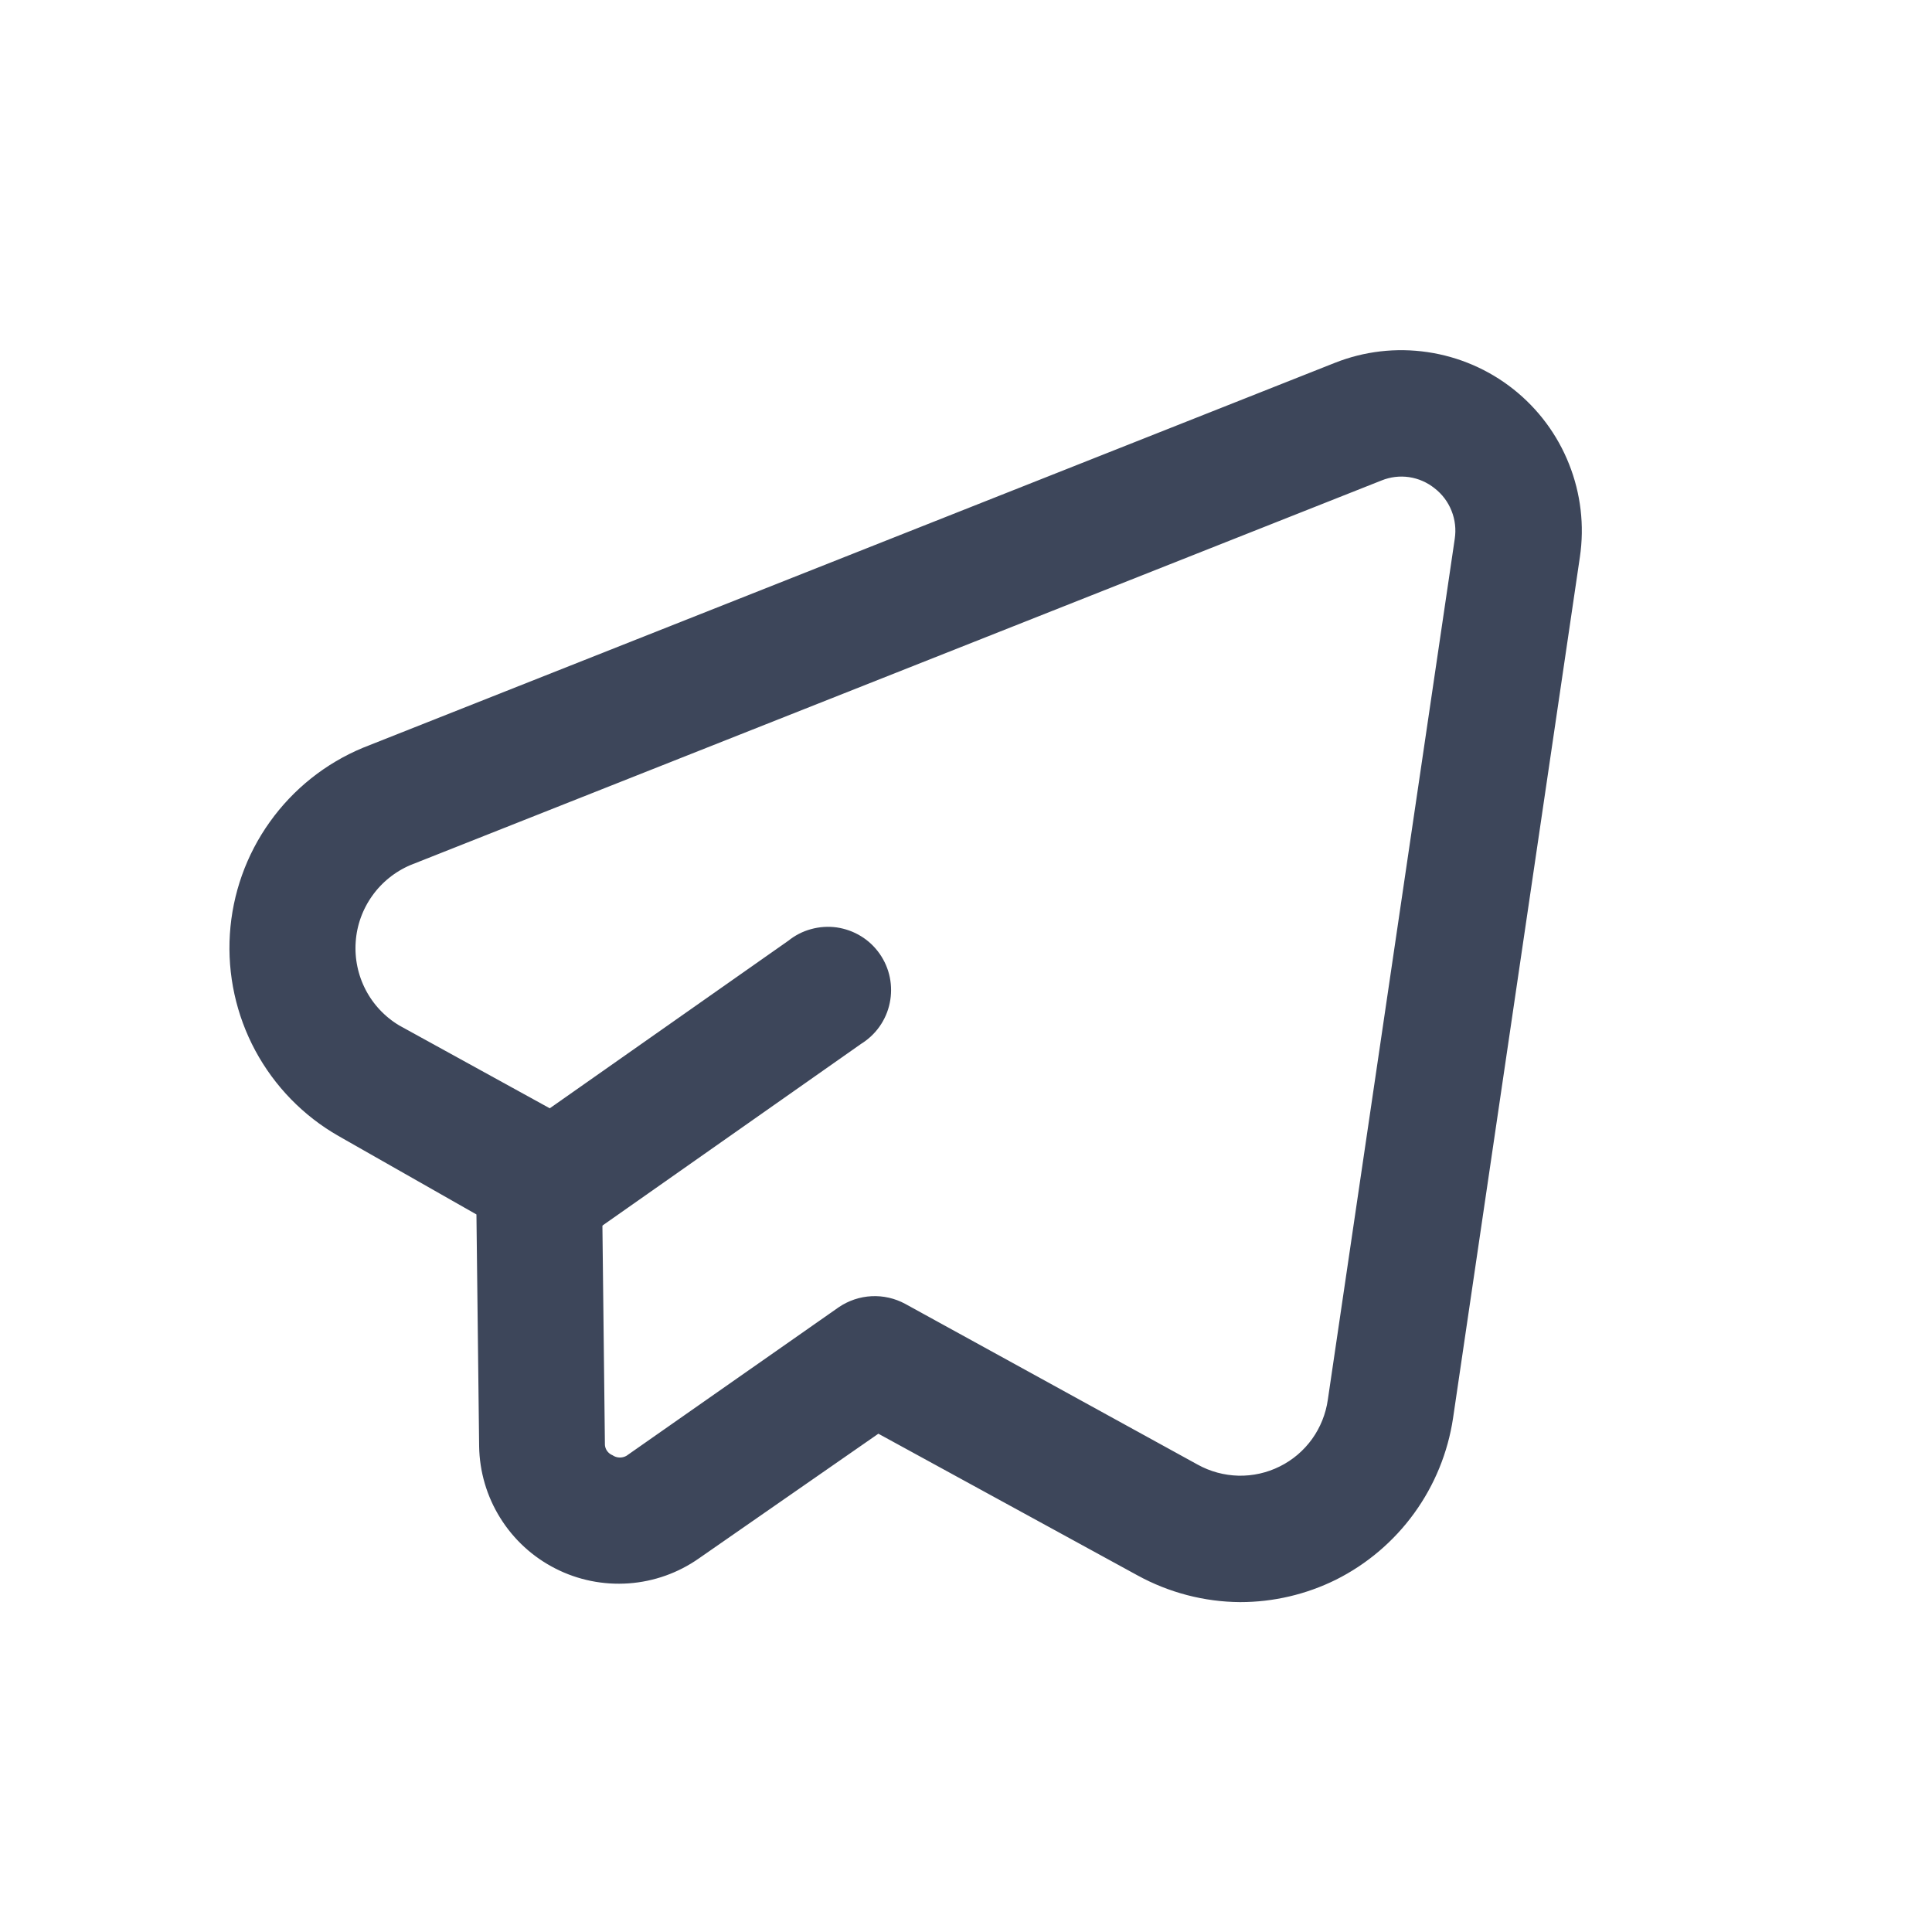 <svg width="32" height="32" viewBox="0 0 32 32" fill="none" xmlns="http://www.w3.org/2000/svg">
<path d="M20.541 26.336C19.98 26.332 19.429 26.188 18.937 25.918L14.536 23.512L11.463 25.647C11.149 25.868 10.781 25.999 10.398 26.026C10.015 26.053 9.631 25.976 9.289 25.801C8.947 25.627 8.659 25.363 8.456 25.037C8.252 24.711 8.142 24.336 8.136 23.953L8.09 19.998L5.706 18.642C5.156 18.328 4.706 17.865 4.405 17.307C4.105 16.749 3.967 16.118 4.007 15.486C4.047 14.854 4.263 14.245 4.632 13.73C5 13.214 5.505 12.812 6.091 12.569L22.18 6.197C22.635 6.016 23.13 5.958 23.615 6.03C24.099 6.101 24.557 6.298 24.941 6.602C25.325 6.906 25.623 7.306 25.803 7.762C25.984 8.217 26.042 8.712 25.97 9.197L23.869 23.461C23.788 23.998 23.58 24.507 23.261 24.947C22.943 25.386 22.523 25.743 22.038 25.986C21.573 26.216 21.061 26.336 20.541 26.336ZM19.739 24.433C19.975 24.564 20.239 24.635 20.508 24.642C20.778 24.648 21.045 24.588 21.286 24.468C21.528 24.348 21.736 24.171 21.894 23.952C22.051 23.733 22.153 23.479 22.191 23.212L24.293 8.954C24.322 8.762 24.3 8.567 24.228 8.387C24.157 8.207 24.039 8.05 23.886 7.931C23.736 7.811 23.558 7.733 23.368 7.705C23.178 7.677 22.984 7.701 22.807 7.773L6.718 14.145C6.431 14.268 6.183 14.467 6.002 14.722C5.821 14.976 5.713 15.275 5.692 15.587C5.67 15.898 5.735 16.21 5.879 16.487C6.023 16.764 6.241 16.995 6.509 17.156L9.333 18.71C9.465 18.782 9.574 18.889 9.651 19.018C9.727 19.147 9.768 19.294 9.768 19.444L9.819 23.907C9.817 23.985 9.838 24.062 9.879 24.128C9.921 24.194 9.98 24.247 10.051 24.28C10.116 24.32 10.191 24.341 10.268 24.341C10.345 24.341 10.42 24.32 10.486 24.28L14.005 21.817C14.136 21.728 14.288 21.677 14.445 21.669C14.603 21.661 14.759 21.697 14.898 21.772L19.739 24.433Z" fill="#3D465A" stroke="#3D465A" stroke-width="0.4"/>
<path d="M9.034 20.546C8.848 20.555 8.665 20.501 8.513 20.395C8.361 20.288 8.248 20.134 8.193 19.956C8.137 19.779 8.142 19.588 8.206 19.414C8.271 19.24 8.391 19.091 8.548 18.993L13.181 15.739C13.271 15.666 13.375 15.612 13.487 15.582C13.599 15.551 13.716 15.543 13.831 15.559C13.945 15.576 14.056 15.615 14.155 15.676C14.254 15.736 14.339 15.817 14.406 15.912C14.472 16.007 14.519 16.114 14.542 16.228C14.565 16.341 14.565 16.459 14.541 16.572C14.518 16.686 14.471 16.793 14.404 16.888C14.337 16.983 14.251 17.062 14.152 17.123L9.52 20.377C9.38 20.484 9.21 20.544 9.034 20.546Z" fill="#3D465A" stroke="#3D465A" stroke-width="0.4"/>
</svg>
